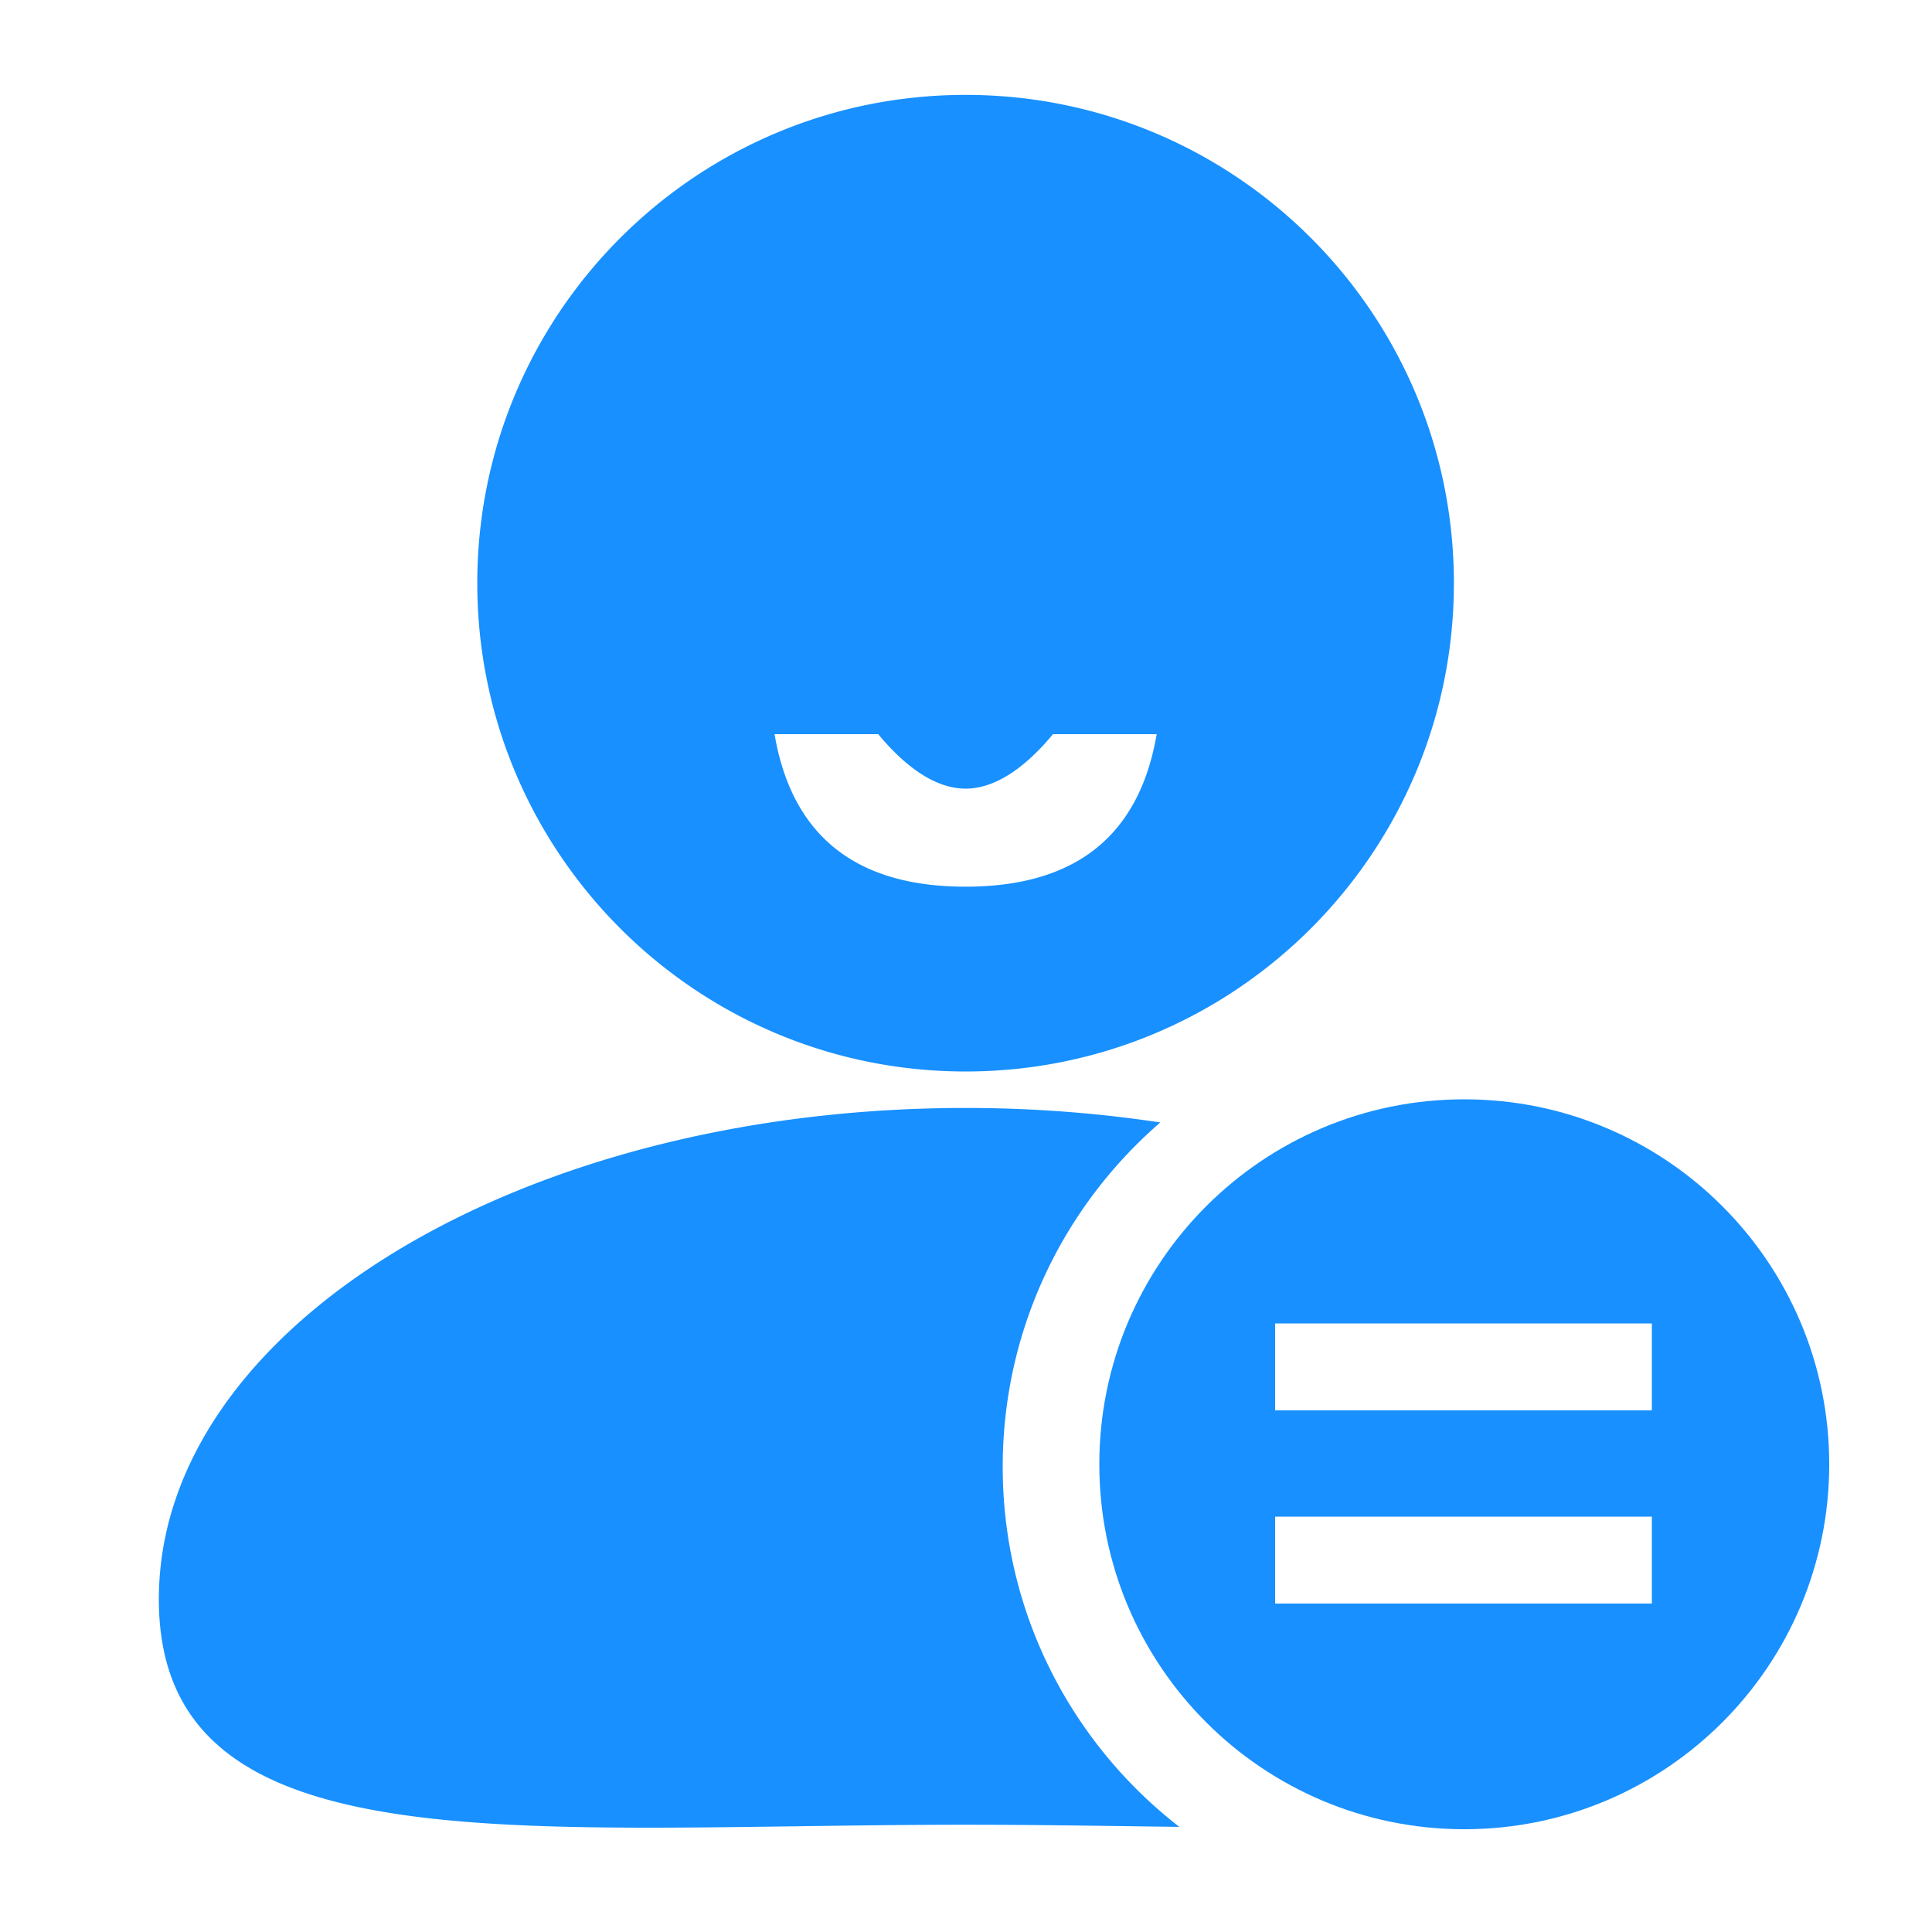 <?xml version="1.0" standalone="no"?><!DOCTYPE svg PUBLIC "-//W3C//DTD SVG 1.1//EN" "http://www.w3.org/Graphics/SVG/1.1/DTD/svg11.dtd"><svg t="1681890424579" class="icon" viewBox="0 0 1024 1024" version="1.1" xmlns="http://www.w3.org/2000/svg" p-id="3288" width="32" height="32" xmlns:xlink="http://www.w3.org/1999/xlink"><path d="M531.461 777.462c0-72.94 32.389-138.271 83.523-182.538a691.727 691.727 0 0 0-103.194-7.68c-236.15 0-427.597 116.588-427.597 260.393 0 143.821 191.447 119.516 427.597 119.516 39.235 0 77.189 0.666 113.285 1.126-56.934-44.17-93.614-113.188-93.614-190.817zM511.785 50.294c-142.94 0-258.811 115.866-258.811 258.796 0 142.95 115.871 258.821 258.811 258.821 142.945 0 258.806-115.871 258.806-258.821 0-142.93-115.86-258.796-258.806-258.796z m0 419.666C462.336 469.96 421.023 450.56 410.522 389.12h54.943c8.535 10.24 25.969 28.872 46.321 28.872 20.357 0 37.811-18.632 46.331-28.872h54.948c-10.501 61.44-51.835 80.84-101.279 80.84z" fill="#1890ff" p-id="3289"></path><path d="M776.095 582.661c-106.834 0-193.434 86.6-193.434 193.434s86.6 193.434 193.434 193.434 193.434-86.6 193.434-193.434-86.6-193.434-193.434-193.434zM875.52 849.92h-199.68v-46.08h199.68v46.08z m0-102.4h-199.68v-46.08h199.68v46.08z" fill="#1890ff" p-id="3290"></path></svg>